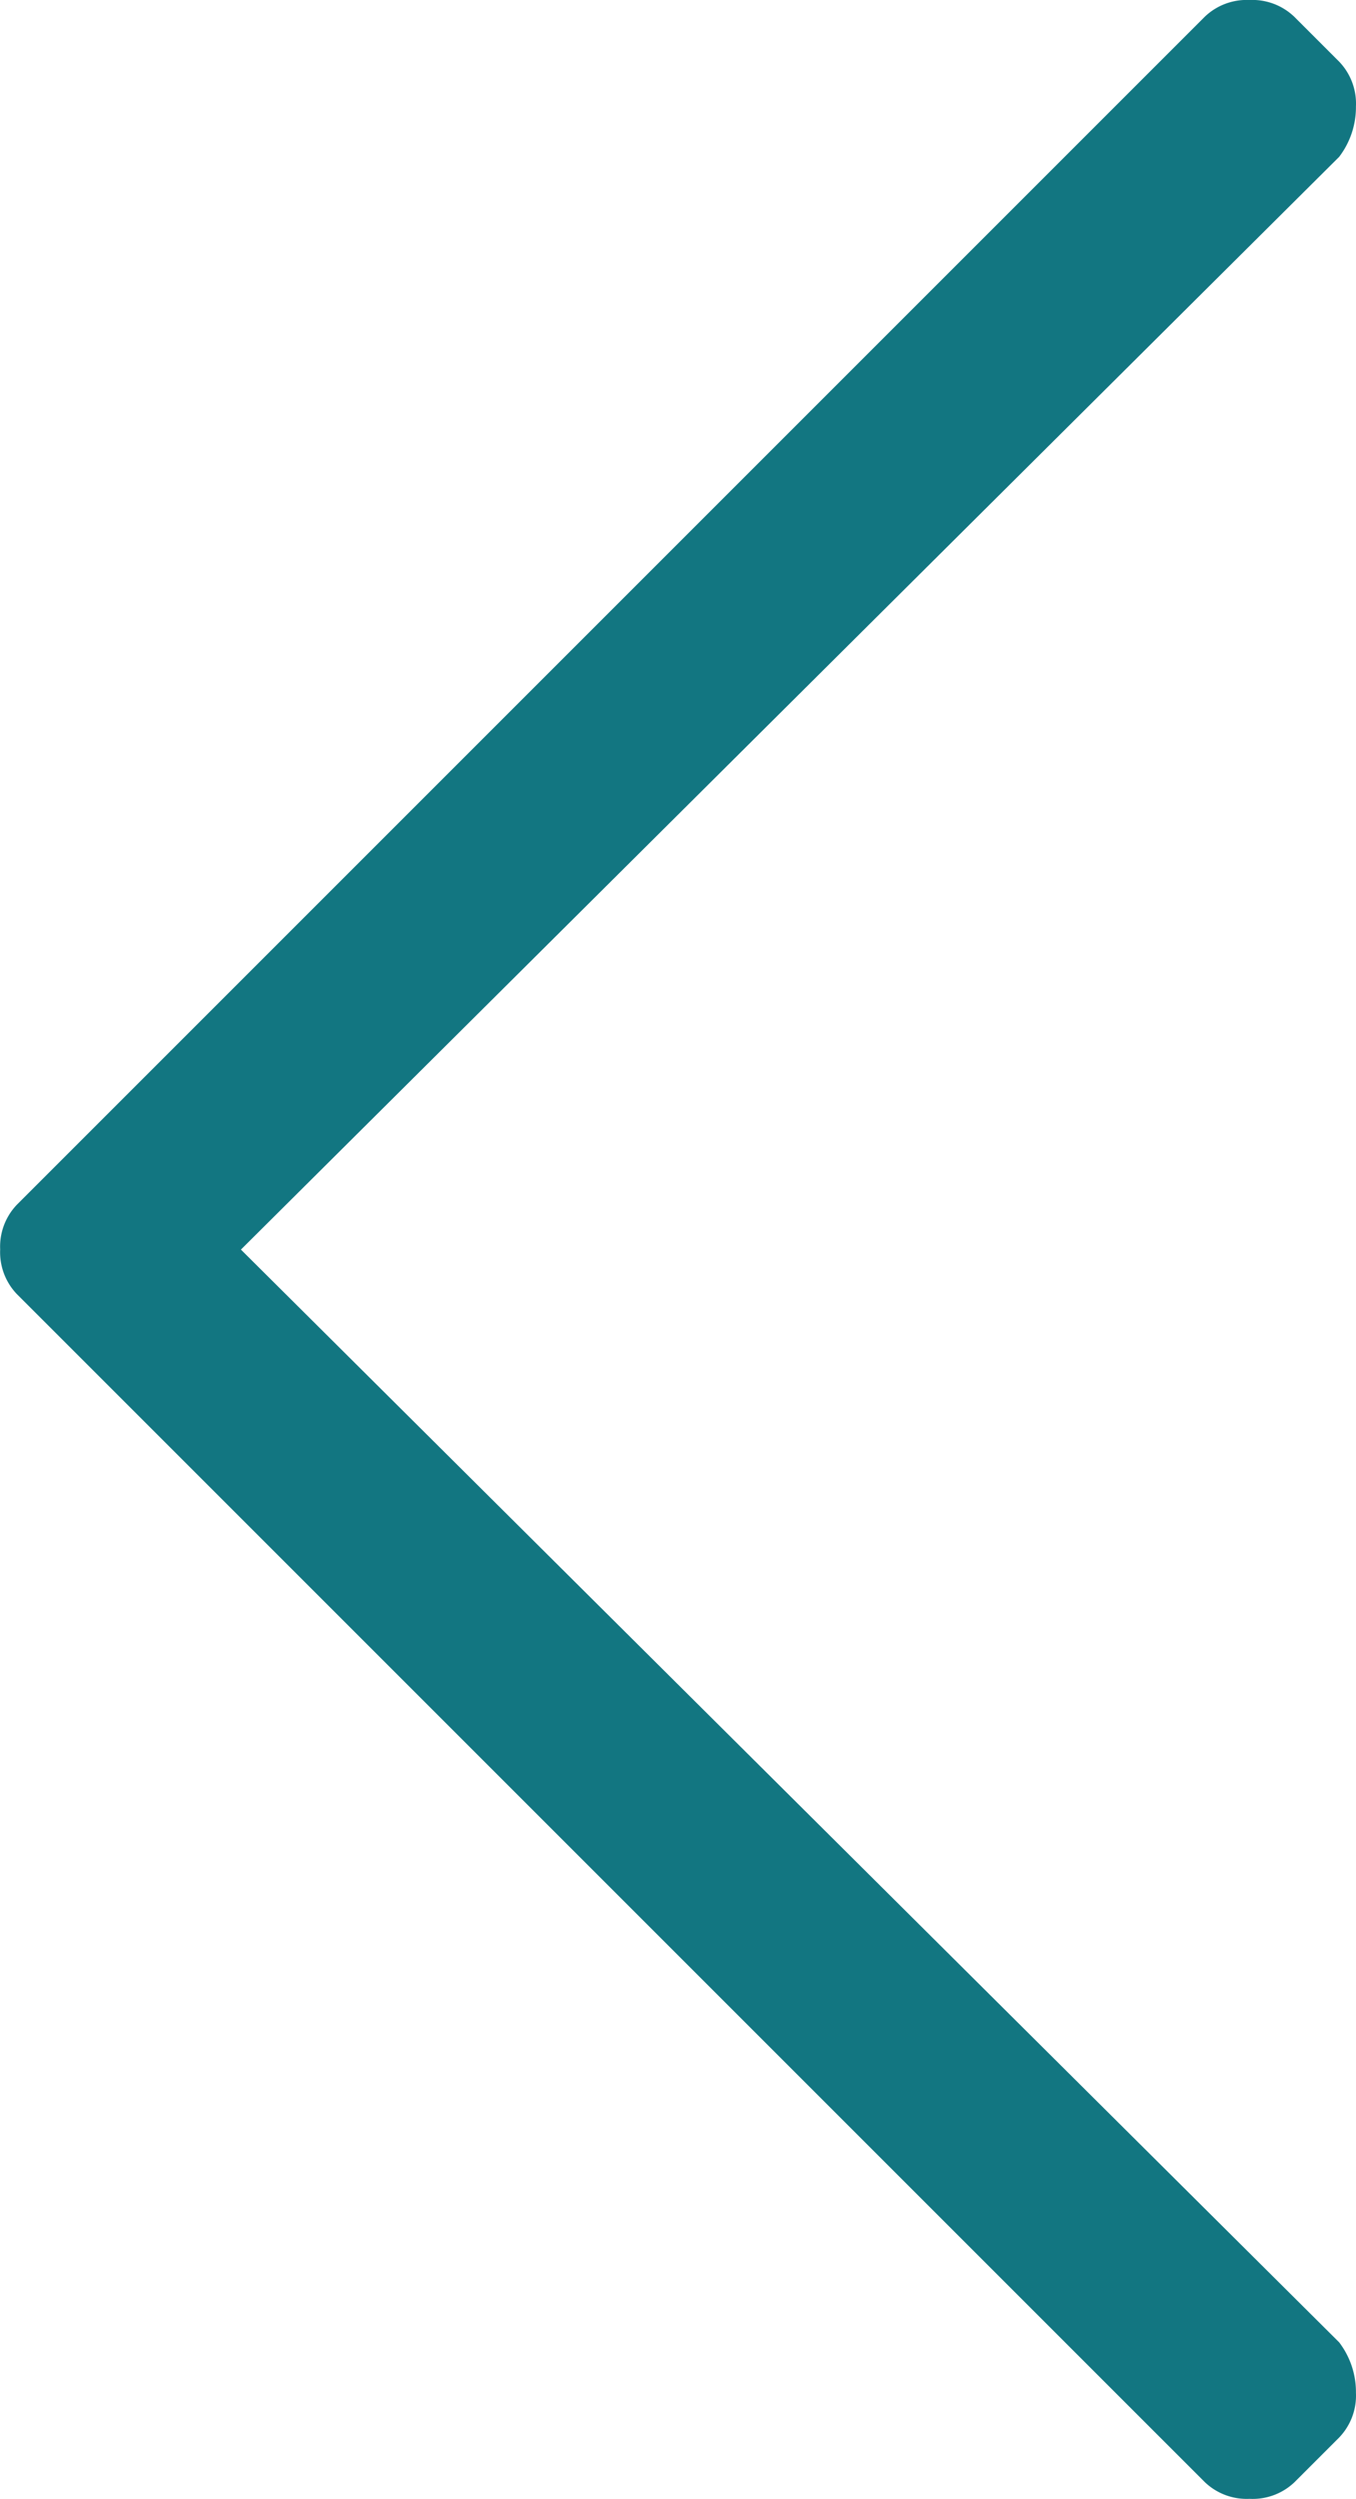 <svg xmlns="http://www.w3.org/2000/svg" width="23.633" height="43.555" viewBox="0 0 23.633 43.555"><path d="M10.742,2.734l.781-.781a1.056,1.056,0,0,0,.293-.781,1.428,1.428,0,0,0-.293-.879L-7.617-18.75,11.523-37.793a1.428,1.428,0,0,0,.293-.879,1.056,1.056,0,0,0-.293-.781l-.781-.781a1.056,1.056,0,0,0-.781-.293,1.056,1.056,0,0,0-.781.293l-20.7,20.7a1.056,1.056,0,0,0-.293.781,1.056,1.056,0,0,0,.293.781l20.7,20.7a1.056,1.056,0,0,0,.781.293A1.056,1.056,0,0,0,10.742,2.734Z" transform="translate(11.816 40.527)" fill="#127681"/></svg>